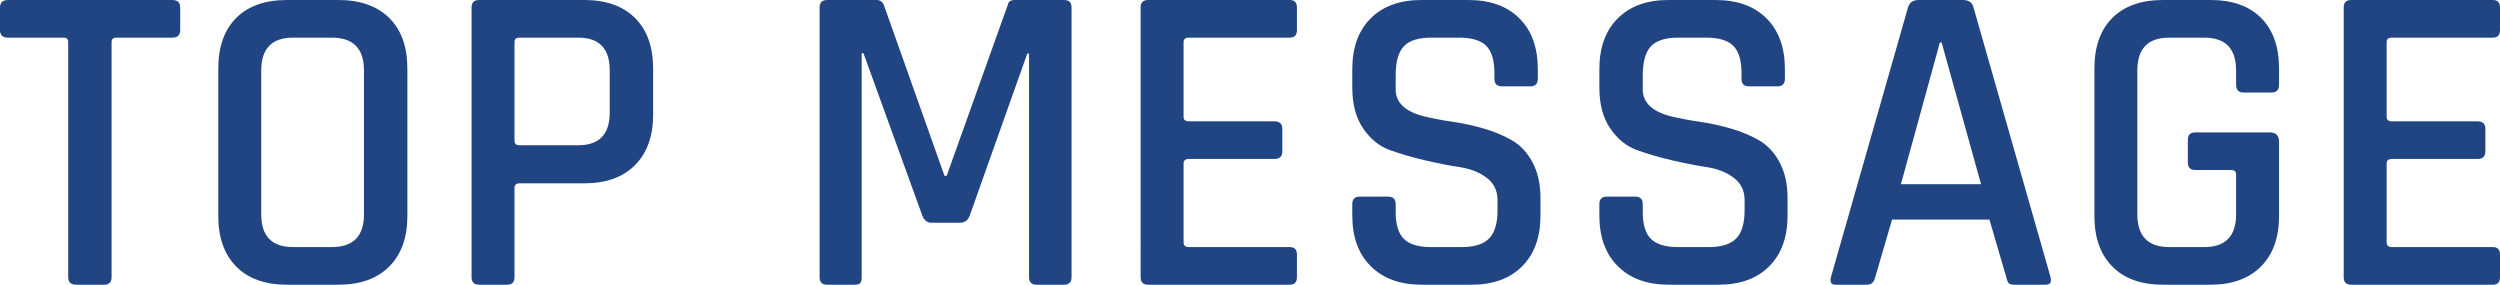 <?xml version="1.0" encoding="UTF-8"?><svg id="_レイヤー_2" xmlns="http://www.w3.org/2000/svg" viewBox="0 0 338.76 38.58"><defs><style>.cls-1{fill:#214583;}</style></defs><g id="_デザイン_"><path class="cls-1" d="M14.1,38.58h-3.78c-.72,0-1.08-.34-1.08-1.02V5.7c0-.4-.2-.6-.6-.6H1.08c-.72,0-1.08-.34-1.08-1.02V1.02C0,.34.36,0,1.08,0h22.26c.72,0,1.08.34,1.08,1.02v3.06c0,.68-.36,1.02-1.08,1.02h-7.56c-.44,0-.66.2-.66.6v31.86c0,.68-.34,1.02-1.02,1.02Z"/><path class="cls-1" d="M45.84,38.58h-6.96c-2.96,0-5.25-.82-6.87-2.46-1.62-1.64-2.43-3.92-2.43-6.84V9.3c0-2.96.81-5.25,2.43-6.87s3.91-2.43,6.87-2.43h6.96c2.96,0,5.26.81,6.9,2.43,1.64,1.62,2.46,3.91,2.46,6.87v19.98c0,2.92-.82,5.2-2.46,6.84s-3.94,2.46-6.9,2.46ZM39.72,33.48h5.22c2.92,0,4.38-1.48,4.38-4.44V9.54c0-2.96-1.46-4.44-4.38-4.44h-5.22c-2.88,0-4.32,1.48-4.32,4.44v19.5c0,2.96,1.44,4.44,4.32,4.44Z"/><path class="cls-1" d="M68.7,38.58h-3.78c-.68,0-1.02-.34-1.02-1.02V1.02c0-.68.34-1.02,1.02-1.02h14.28c2.92,0,5.2.81,6.84,2.43,1.64,1.62,2.46,3.91,2.46,6.87v6.24c0,2.92-.82,5.2-2.46,6.84s-3.92,2.46-6.84,2.46h-8.76c-.48,0-.72.2-.72.6v12.12c0,.68-.34,1.02-1.02,1.02ZM70.38,19.68h7.98c2.84,0,4.26-1.48,4.26-4.44v-5.7c0-2.96-1.42-4.44-4.26-4.44h-7.98c-.44,0-.66.2-.66.6v13.38c0,.4.22.6.66.6Z"/><path class="cls-1" d="M137.46,0h6.72c.68,0,1.02.34,1.02,1.02v36.54c0,.68-.34,1.02-1.02,1.02h-3.72c-.68,0-1.02-.34-1.02-1.02V7.26h-.24l-7.8,21.96c-.24.64-.68.96-1.32.96h-3.84c-.6,0-1.02-.32-1.26-.96l-7.98-22.02h-.24v30.36c0,.4-.07.67-.21.81s-.41.21-.81.21h-3.66c-.68,0-1.02-.34-1.02-1.02V1.02c0-.68.34-1.02,1.02-1.02h6.72c.44,0,.76.22.96.66l8.22,23.16h.3L136.56.66c.08-.44.38-.66.9-.66Z"/><path class="cls-1" d="M174.78,38.58h-19.2c-.68,0-1.02-.34-1.02-1.02V1.02c0-.68.34-1.02,1.02-1.02h19.2c.64,0,.96.34.96,1.02v3.06c0,.68-.32,1.02-.96,1.02h-13.68c-.48,0-.72.2-.72.6v10.14c0,.4.24.6.72.6h11.58c.72,0,1.08.34,1.08,1.02v3.06c0,.68-.36,1.02-1.08,1.02h-11.58c-.48,0-.72.2-.72.6v10.68c0,.44.24.66.72.66h13.68c.64,0,.96.34.96,1.02v3.06c0,.68-.32,1.02-.96,1.02Z"/><path class="cls-1" d="M183.24,29.22v-1.56c0-.68.34-1.02,1.02-1.02h3.84c.68,0,1.02.34,1.02,1.02v1.08c0,1.68.37,2.89,1.11,3.63.74.74,1.97,1.11,3.69,1.11h4.14c1.72,0,2.96-.39,3.72-1.17.76-.78,1.14-2.05,1.14-3.81v-1.38c0-1.28-.49-2.29-1.47-3.03-.98-.74-2.19-1.22-3.63-1.44-1.44-.22-3.02-.53-4.74-.93-1.72-.4-3.3-.86-4.74-1.38-1.44-.52-2.65-1.5-3.63-2.94-.98-1.44-1.47-3.28-1.47-5.52v-2.52c0-2.92.83-5.21,2.49-6.87,1.66-1.66,3.95-2.49,6.87-2.49h6.36c2.96,0,5.27.83,6.93,2.49,1.66,1.66,2.49,3.95,2.49,6.87v1.32c0,.68-.34,1.02-1.02,1.02h-3.84c-.68,0-1.02-.34-1.02-1.02v-.78c0-1.72-.37-2.95-1.11-3.69-.74-.74-1.97-1.11-3.69-1.11h-3.78c-1.72,0-2.95.39-3.69,1.17-.74.78-1.11,2.11-1.11,3.99v1.86c0,1.8,1.3,3.02,3.9,3.66,1.16.28,2.43.52,3.81.72,1.38.2,2.77.5,4.17.9,1.4.4,2.68.93,3.84,1.59s2.1,1.66,2.82,3c.72,1.34,1.08,2.97,1.08,4.89v2.34c0,2.92-.83,5.21-2.49,6.87s-3.95,2.49-6.87,2.49h-6.72c-2.92,0-5.22-.83-6.9-2.49-1.68-1.66-2.52-3.95-2.52-6.87Z"/><path class="cls-1" d="M216.72,29.22v-1.56c0-.68.34-1.02,1.02-1.02h3.84c.68,0,1.02.34,1.02,1.02v1.08c0,1.68.37,2.89,1.11,3.63.74.74,1.97,1.11,3.69,1.11h4.14c1.72,0,2.96-.39,3.72-1.17.76-.78,1.14-2.05,1.14-3.81v-1.38c0-1.28-.49-2.29-1.47-3.03-.98-.74-2.19-1.22-3.63-1.44-1.44-.22-3.02-.53-4.74-.93-1.72-.4-3.3-.86-4.74-1.38-1.44-.52-2.65-1.5-3.63-2.94-.98-1.44-1.47-3.28-1.47-5.52v-2.52c0-2.92.83-5.21,2.49-6.87,1.66-1.66,3.95-2.49,6.87-2.49h6.36c2.96,0,5.27.83,6.93,2.49,1.66,1.66,2.49,3.95,2.49,6.87v1.32c0,.68-.34,1.02-1.02,1.02h-3.84c-.68,0-1.02-.34-1.02-1.02v-.78c0-1.72-.37-2.95-1.11-3.69-.74-.74-1.97-1.11-3.69-1.11h-3.78c-1.72,0-2.95.39-3.69,1.17-.74.78-1.11,2.11-1.11,3.99v1.86c0,1.8,1.3,3.02,3.9,3.66,1.16.28,2.43.52,3.81.72,1.38.2,2.77.5,4.17.9,1.4.4,2.68.93,3.84,1.59s2.1,1.66,2.82,3c.72,1.34,1.08,2.97,1.08,4.89v2.34c0,2.92-.83,5.21-2.49,6.87s-3.95,2.49-6.87,2.49h-6.72c-2.92,0-5.22-.83-6.9-2.49-1.68-1.66-2.52-3.95-2.52-6.87Z"/><path class="cls-1" d="M253.02,38.58h-4.32c-.56,0-.76-.34-.6-1.02l10.44-36.54c.2-.68.68-1.02,1.44-1.02h6c.8,0,1.28.34,1.44,1.02l10.44,36.54c.16.68-.06,1.02-.66,1.02h-4.26c-.36,0-.61-.07-.75-.21-.14-.14-.25-.41-.33-.81l-2.28-7.8h-13.2l-2.28,7.8c-.16.68-.52,1.02-1.08,1.02ZM262.86,5.76l-5.28,19.2h10.86l-5.34-19.2h-.24Z"/><path class="cls-1" d="M299.52,38.58h-6.42c-2.96,0-5.25-.82-6.87-2.46-1.62-1.64-2.43-3.92-2.43-6.84V9.3c0-2.96.81-5.25,2.43-6.87s3.91-2.43,6.87-2.43h6.42c2.96,0,5.25.81,6.87,2.43s2.43,3.91,2.43,6.87v2.16c0,.72-.34,1.08-1.02,1.08h-3.78c-.68,0-1.02-.36-1.02-1.08v-1.92c0-2.96-1.44-4.44-4.32-4.44h-4.74c-2.88,0-4.32,1.48-4.32,4.44v19.5c0,2.96,1.44,4.44,4.32,4.44h4.74c2.88,0,4.32-1.48,4.32-4.44v-5.4c0-.4-.22-.6-.66-.6h-4.86c-.68,0-1.02-.34-1.02-1.02v-3.06c0-.68.34-1.02,1.02-1.02h10.08c.84,0,1.26.42,1.26,1.26v10.08c0,2.92-.82,5.2-2.46,6.84s-3.92,2.46-6.84,2.46Z"/><path class="cls-1" d="M337.8,38.58h-19.2c-.68,0-1.02-.34-1.02-1.02V1.02c0-.68.34-1.02,1.02-1.02h19.2c.64,0,.96.34.96,1.02v3.06c0,.68-.32,1.02-.96,1.02h-13.68c-.48,0-.72.2-.72.6v10.14c0,.4.24.6.72.6h11.58c.72,0,1.08.34,1.08,1.02v3.06c0,.68-.36,1.02-1.08,1.02h-11.58c-.48,0-.72.2-.72.6v10.68c0,.44.24.66.72.66h13.68c.64,0,.96.34.96,1.02v3.06c0,.68-.32,1.02-.96,1.02Z"/></g></svg>